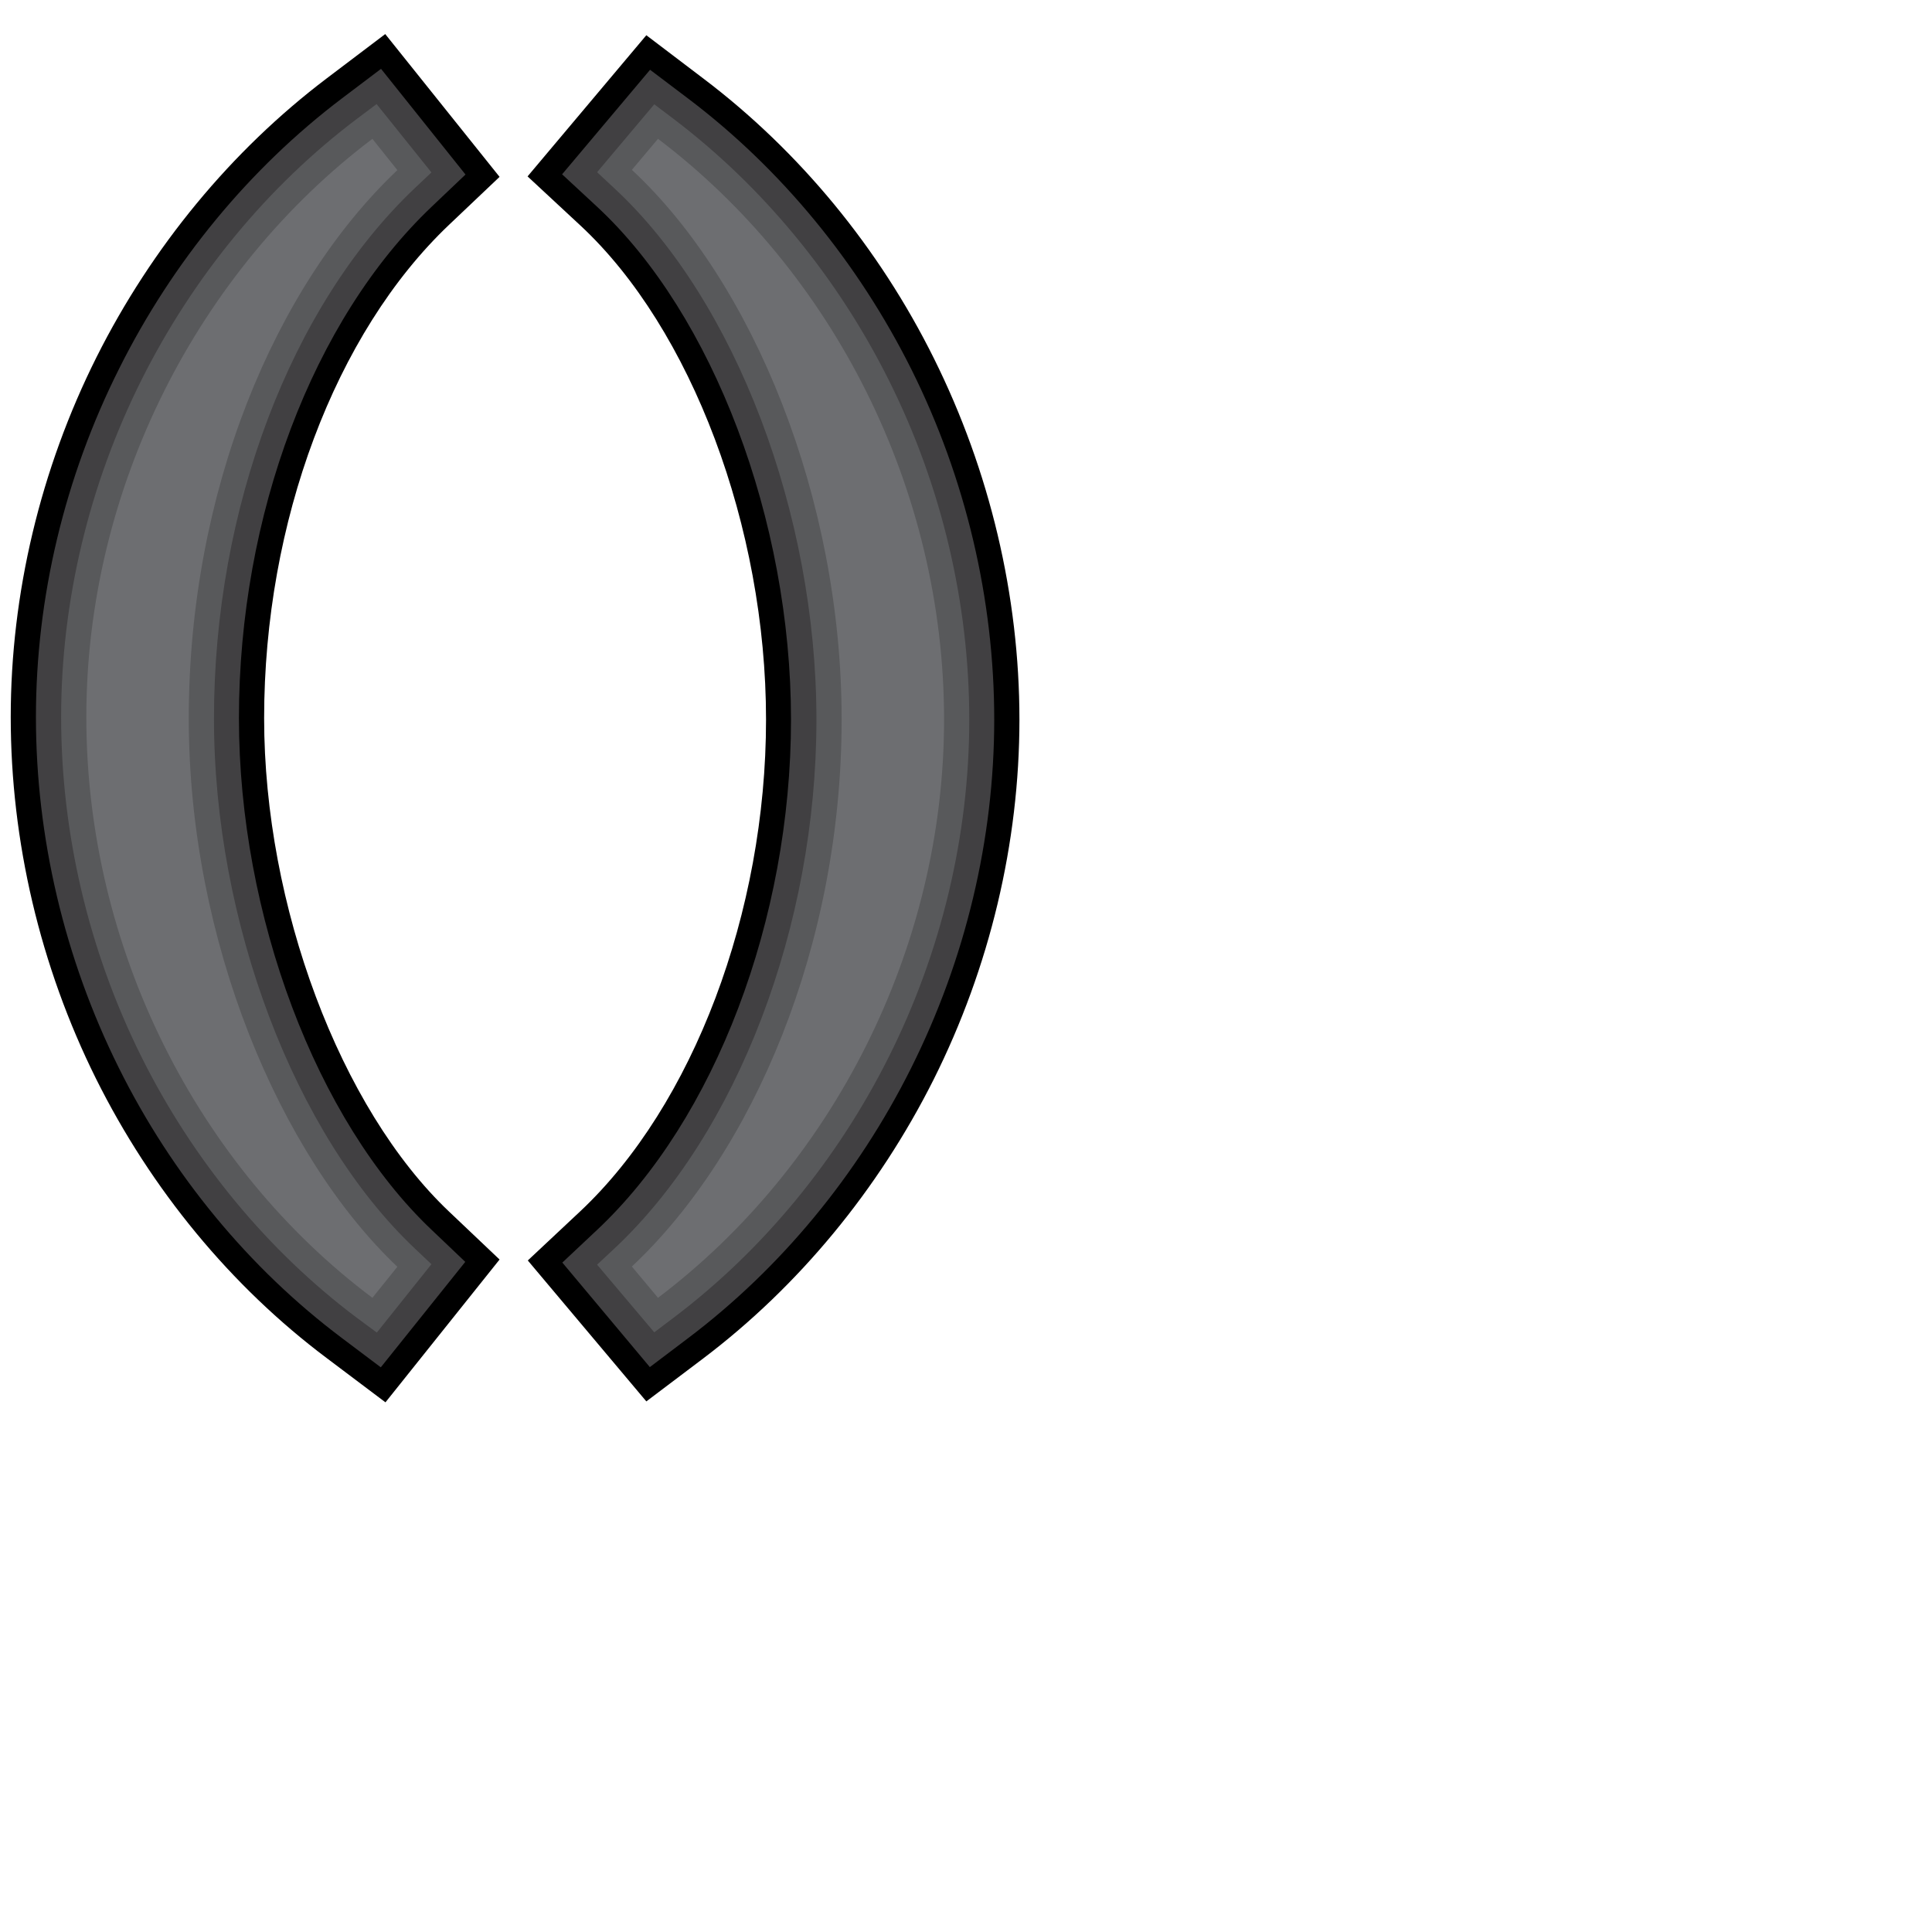 <?xml version="1.0" encoding="utf-8"?>
<!-- Generator: Adobe Illustrator 23.0.3, SVG Export Plug-In . SVG Version: 6.00 Build 0)  -->
<svg version="1.1" xmlns="http://www.w3.org/2000/svg" xmlns:xlink="http://www.w3.org/1999/xlink" x="0px" y="0px"
	 viewBox="0 0 828 828" style="enable-background:new 0 0 828 828;" xml:space="preserve">
<style type="text/css">
	.st0{fill:#414042;}
	.st1{fill:#58595B;}
	.st2{fill:#6D6E71;}
</style>
<g id="_x21_">
</g>
<g id="_x3F_">
</g>
<g id="_x3B_">
</g>
<g id=":">
</g>
<g id="_x7B__x7D_">
</g>
<g id="_x28__x29_">
	<g>
		<g>
			<path d="M140.1,582.1c-41.1-30.8-75.3-72.3-99-119.9C17.2,414.1,4.6,360.5,4.6,307.3c0-52.8,12.7-106.2,36.8-154.3
				C65.1,105.8,99.2,64.5,140,33.6l25.1-19l49,61.2l-21.6,20.5c-48.9,46.4-79.3,127.5-79.3,211.5c0,80.3,32.6,167.3,79.3,211.5
				l21.6,20.5L165.2,601L140.1,582.1z"/>
		</g>
		<g>
			<path d="M226.2,540.2l22.4-21c48.4-45.4,79.7-128.2,79.7-210.8c0-82.5-32-167.6-79.6-211.8l-22.6-21L277,15.1l24.5,18.6
				c41.1,31.1,75.3,72.6,98.8,120c23.9,48.1,36.6,101.6,36.6,154.7c0,52.8-12.7,106.2-36.8,154.3c-23.7,47.2-57.8,88.5-98.6,119.4
				L277,600.6L226.2,540.2z"/>
		</g>
	</g>
	<g>
		<g>
			<path class="st0" d="M146.6,573.5c-39.7-29.8-72.9-69.9-95.8-116.1c-23.2-46.7-35.4-98.6-35.4-150.1
				c0-51.2,12.3-102.8,35.7-149.4C74,112.1,107,72.1,146.5,42.2l16.8-12.7l36.2,45.3l-14.4,13.7c-51,48.4-82.7,132.4-82.7,219.3
				c0,84.4,33.2,172.5,82.6,219.3l14.4,13.7l-36.2,45.2L146.6,573.5z"/>
		</g>
		<g>
			<path class="st0" d="M241,541.1l14.9-14c50.5-47.4,83.1-133.2,83.1-218.7c0-85.3-33.4-173.6-83-219.7l-15.1-14l37.7-44.8
				L295,42.3c39.8,30.1,72.8,70.3,95.7,116.2c23.2,46.6,35.4,98.4,35.4,149.9c0,51.2-12.3,102.8-35.7,149.5
				c-22.9,45.8-55.9,85.7-95.5,115.6l-16.4,12.4L241,541.1z"/>
		</g>
	</g>
	<g>
		<g>
			<path class="st1" d="M153.1,564.9c-38.4-28.8-70.4-67.6-92.6-112.2C38,407.4,26.2,357.2,26.2,307.3c0-49.5,11.9-99.5,34.5-144.6
				c22.2-44.3,54.1-83,92.3-111.8l8.4-6.3l23.5,29.3l-7.2,6.8c-53.1,50.4-86,137.4-86,227.2c0,87.2,34.6,178.4,86,227.1l7.2,6.8
				l-23.4,29.3L153.1,564.9z"/>
		</g>
		<g>
			<path class="st1" d="M255.9,542l7.5-7c52.6-49.3,86.5-138.2,86.5-226.6c0-88.2-34.8-179.6-86.5-227.6l-7.5-7l24.5-29.1l8.2,6.2
				c38.4,29.1,70.4,68,92.5,112.4c22.5,45.1,34.3,95.3,34.3,145.1c0,49.5-11.9,99.5-34.5,144.6c-22.2,44.3-54.1,83-92.3,111.8
				l-8.2,6.2L255.9,542z"/>
		</g>
	</g>
	<g>
		<path class="st2" d="M159.6,556.2C84.6,500,37,406.3,37,307.3c0-98.5,48.2-191.6,122.6-247.8l10.7,13.4
			c-52.5,49.8-89.4,137.6-89.4,235c0,95.3,39.1,187.3,89.4,235L159.6,556.2z"/>
		<path class="st2" d="M282,59.5c74.9,56.7,122.6,149.9,122.6,248.9c0,98.5-48.2,191.6-122.6,247.8l-11.2-13.4
			c51.9-48.7,89.9-137.6,89.9-234.5c0-94.7-38-187.3-89.9-235.5L282,59.5z"/>
	</g>
</g>
<g id="_xB6_">
</g>
<g id="_xA7_">
</g>
<g id="_x201C___x201D_">
</g>
</svg>
